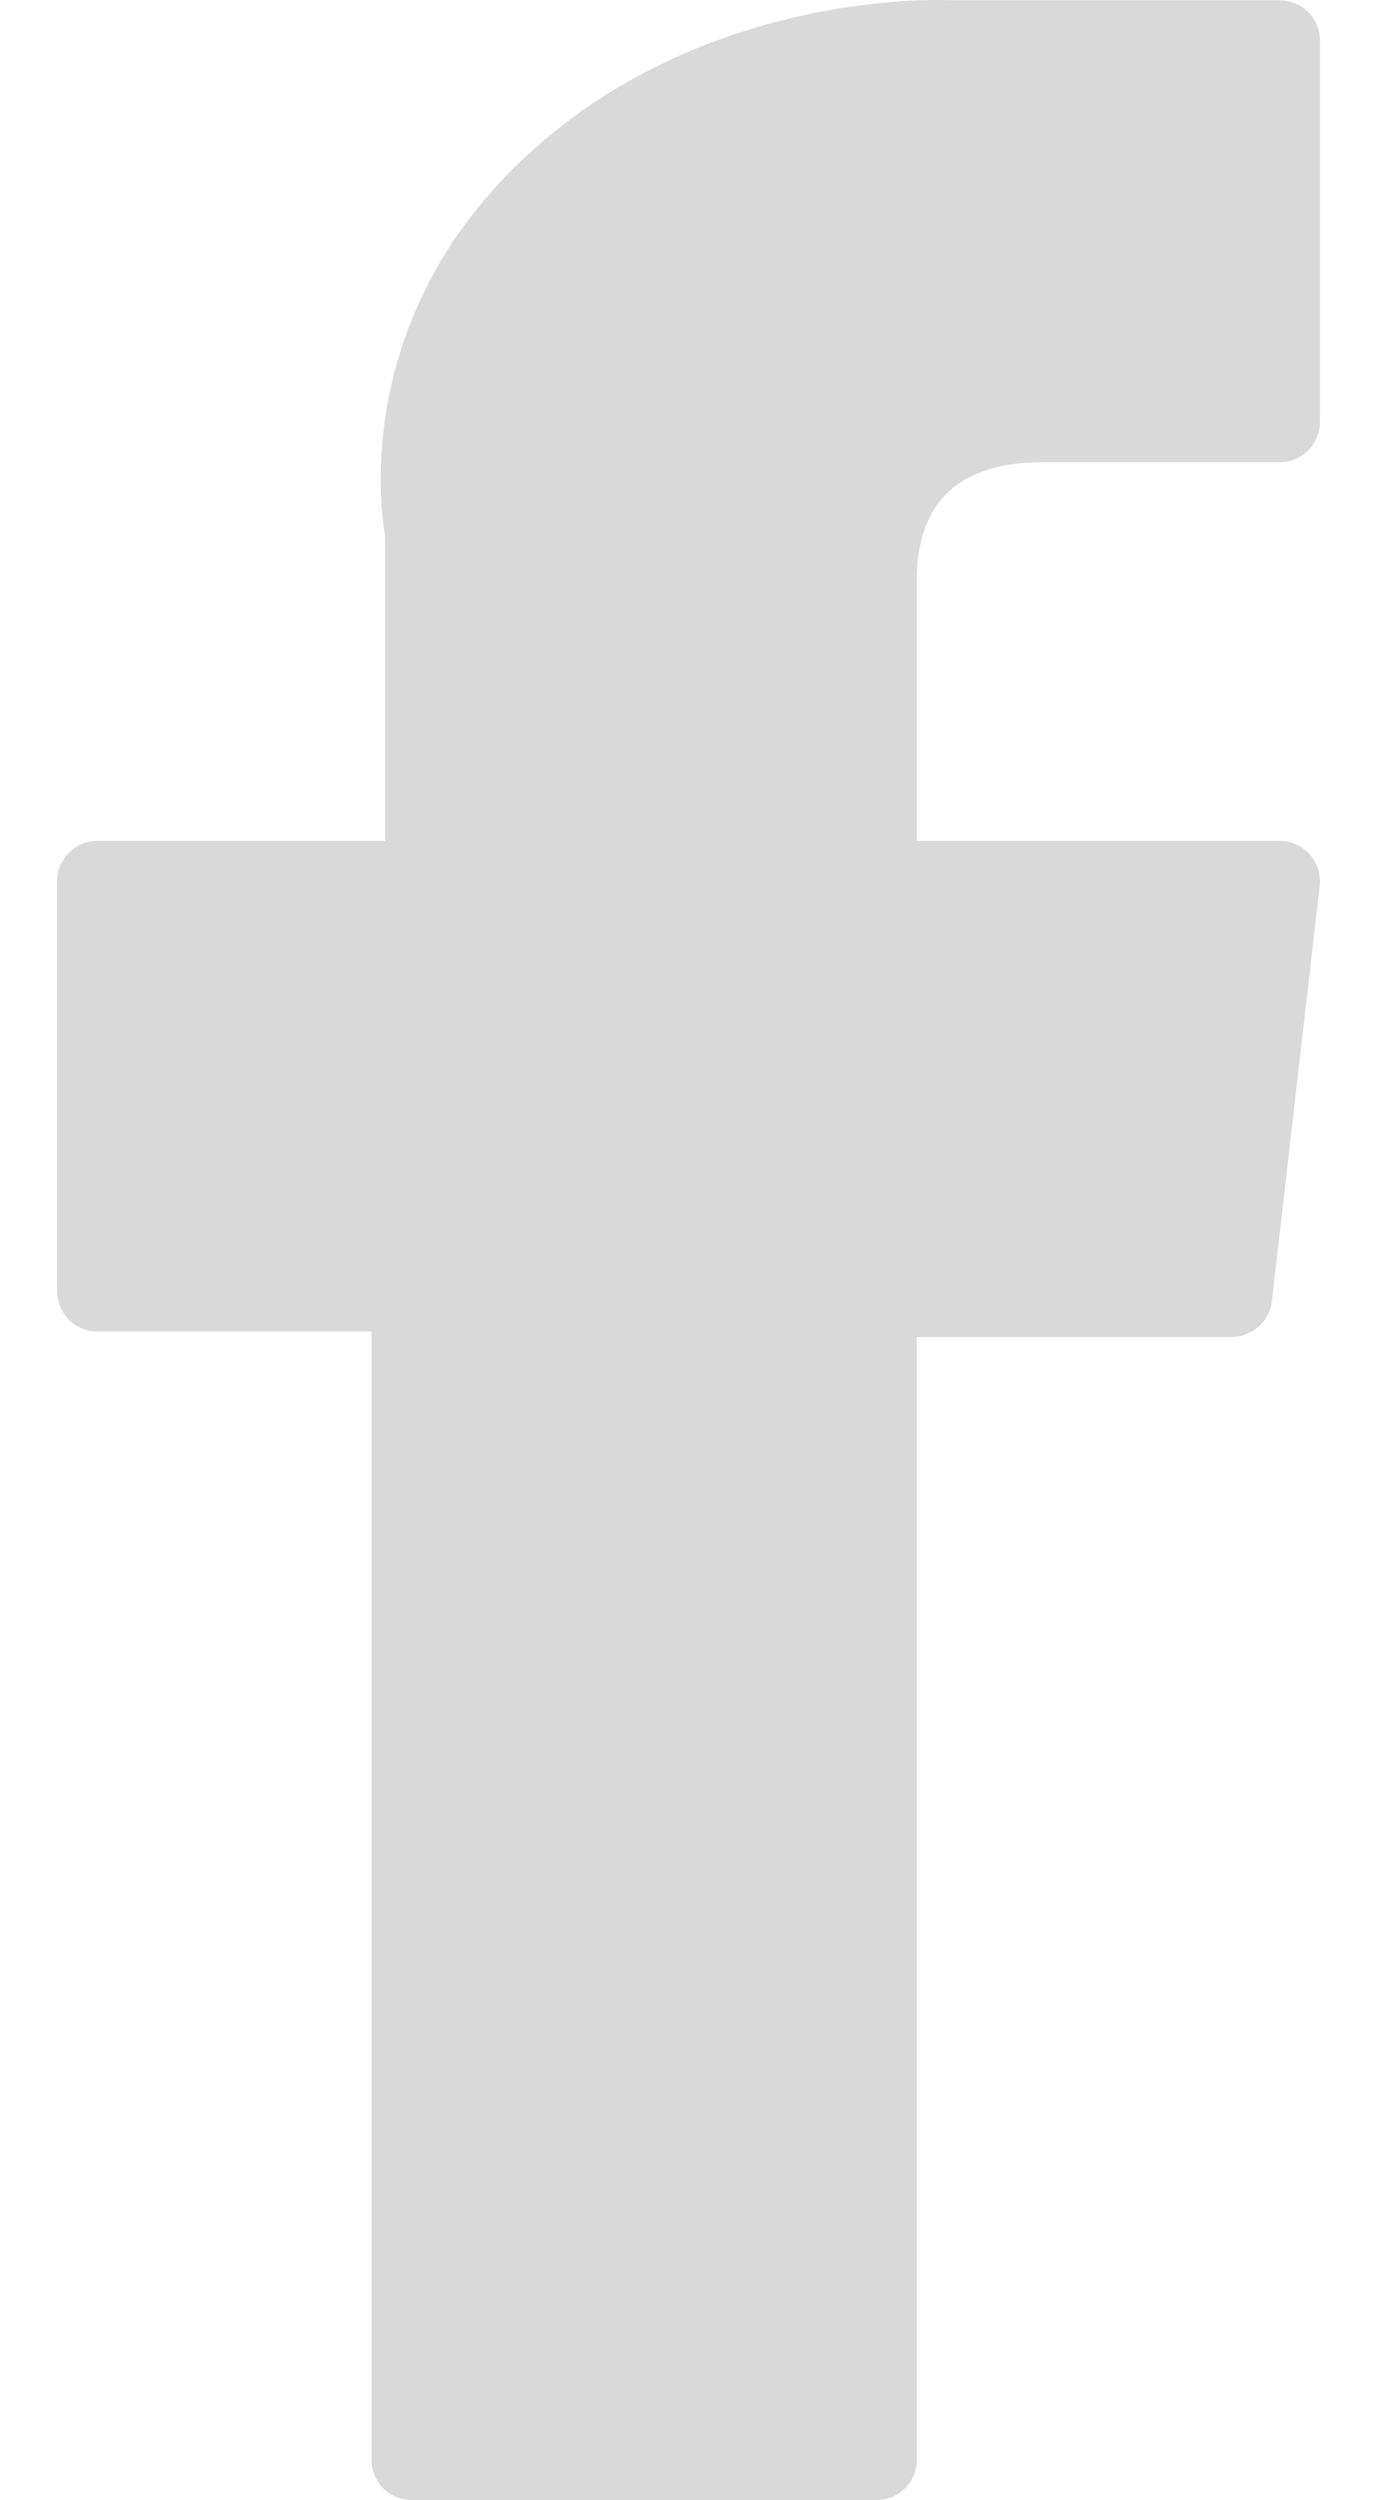 <svg width="14" height="25" viewBox="0 0 14 25" fill="none" xmlns="http://www.w3.org/2000/svg">
<path d="M0.975 13.315H3.715V24.597C3.715 24.82 3.896 25 4.118 25H8.765C8.987 25 9.168 24.82 9.168 24.597V13.368H12.318C12.523 13.368 12.695 13.214 12.719 13.011L13.197 8.858C13.21 8.743 13.174 8.629 13.098 8.543C13.021 8.457 12.912 8.408 12.797 8.408H9.168V5.805C9.168 5.02 9.591 4.622 10.424 4.622C10.543 4.622 12.797 4.622 12.797 4.622C13.02 4.622 13.2 4.441 13.2 4.219V0.406C13.2 0.183 13.02 0.003 12.797 0.003H9.527C9.504 0.002 9.453 0 9.377 0C8.81 0 6.838 0.111 5.28 1.544C3.554 3.132 3.794 5.034 3.851 5.364V8.408H0.975C0.752 8.408 0.571 8.589 0.571 8.811V12.912C0.571 13.134 0.752 13.315 0.975 13.315Z" fill="#D9D9D9"/>
</svg>
